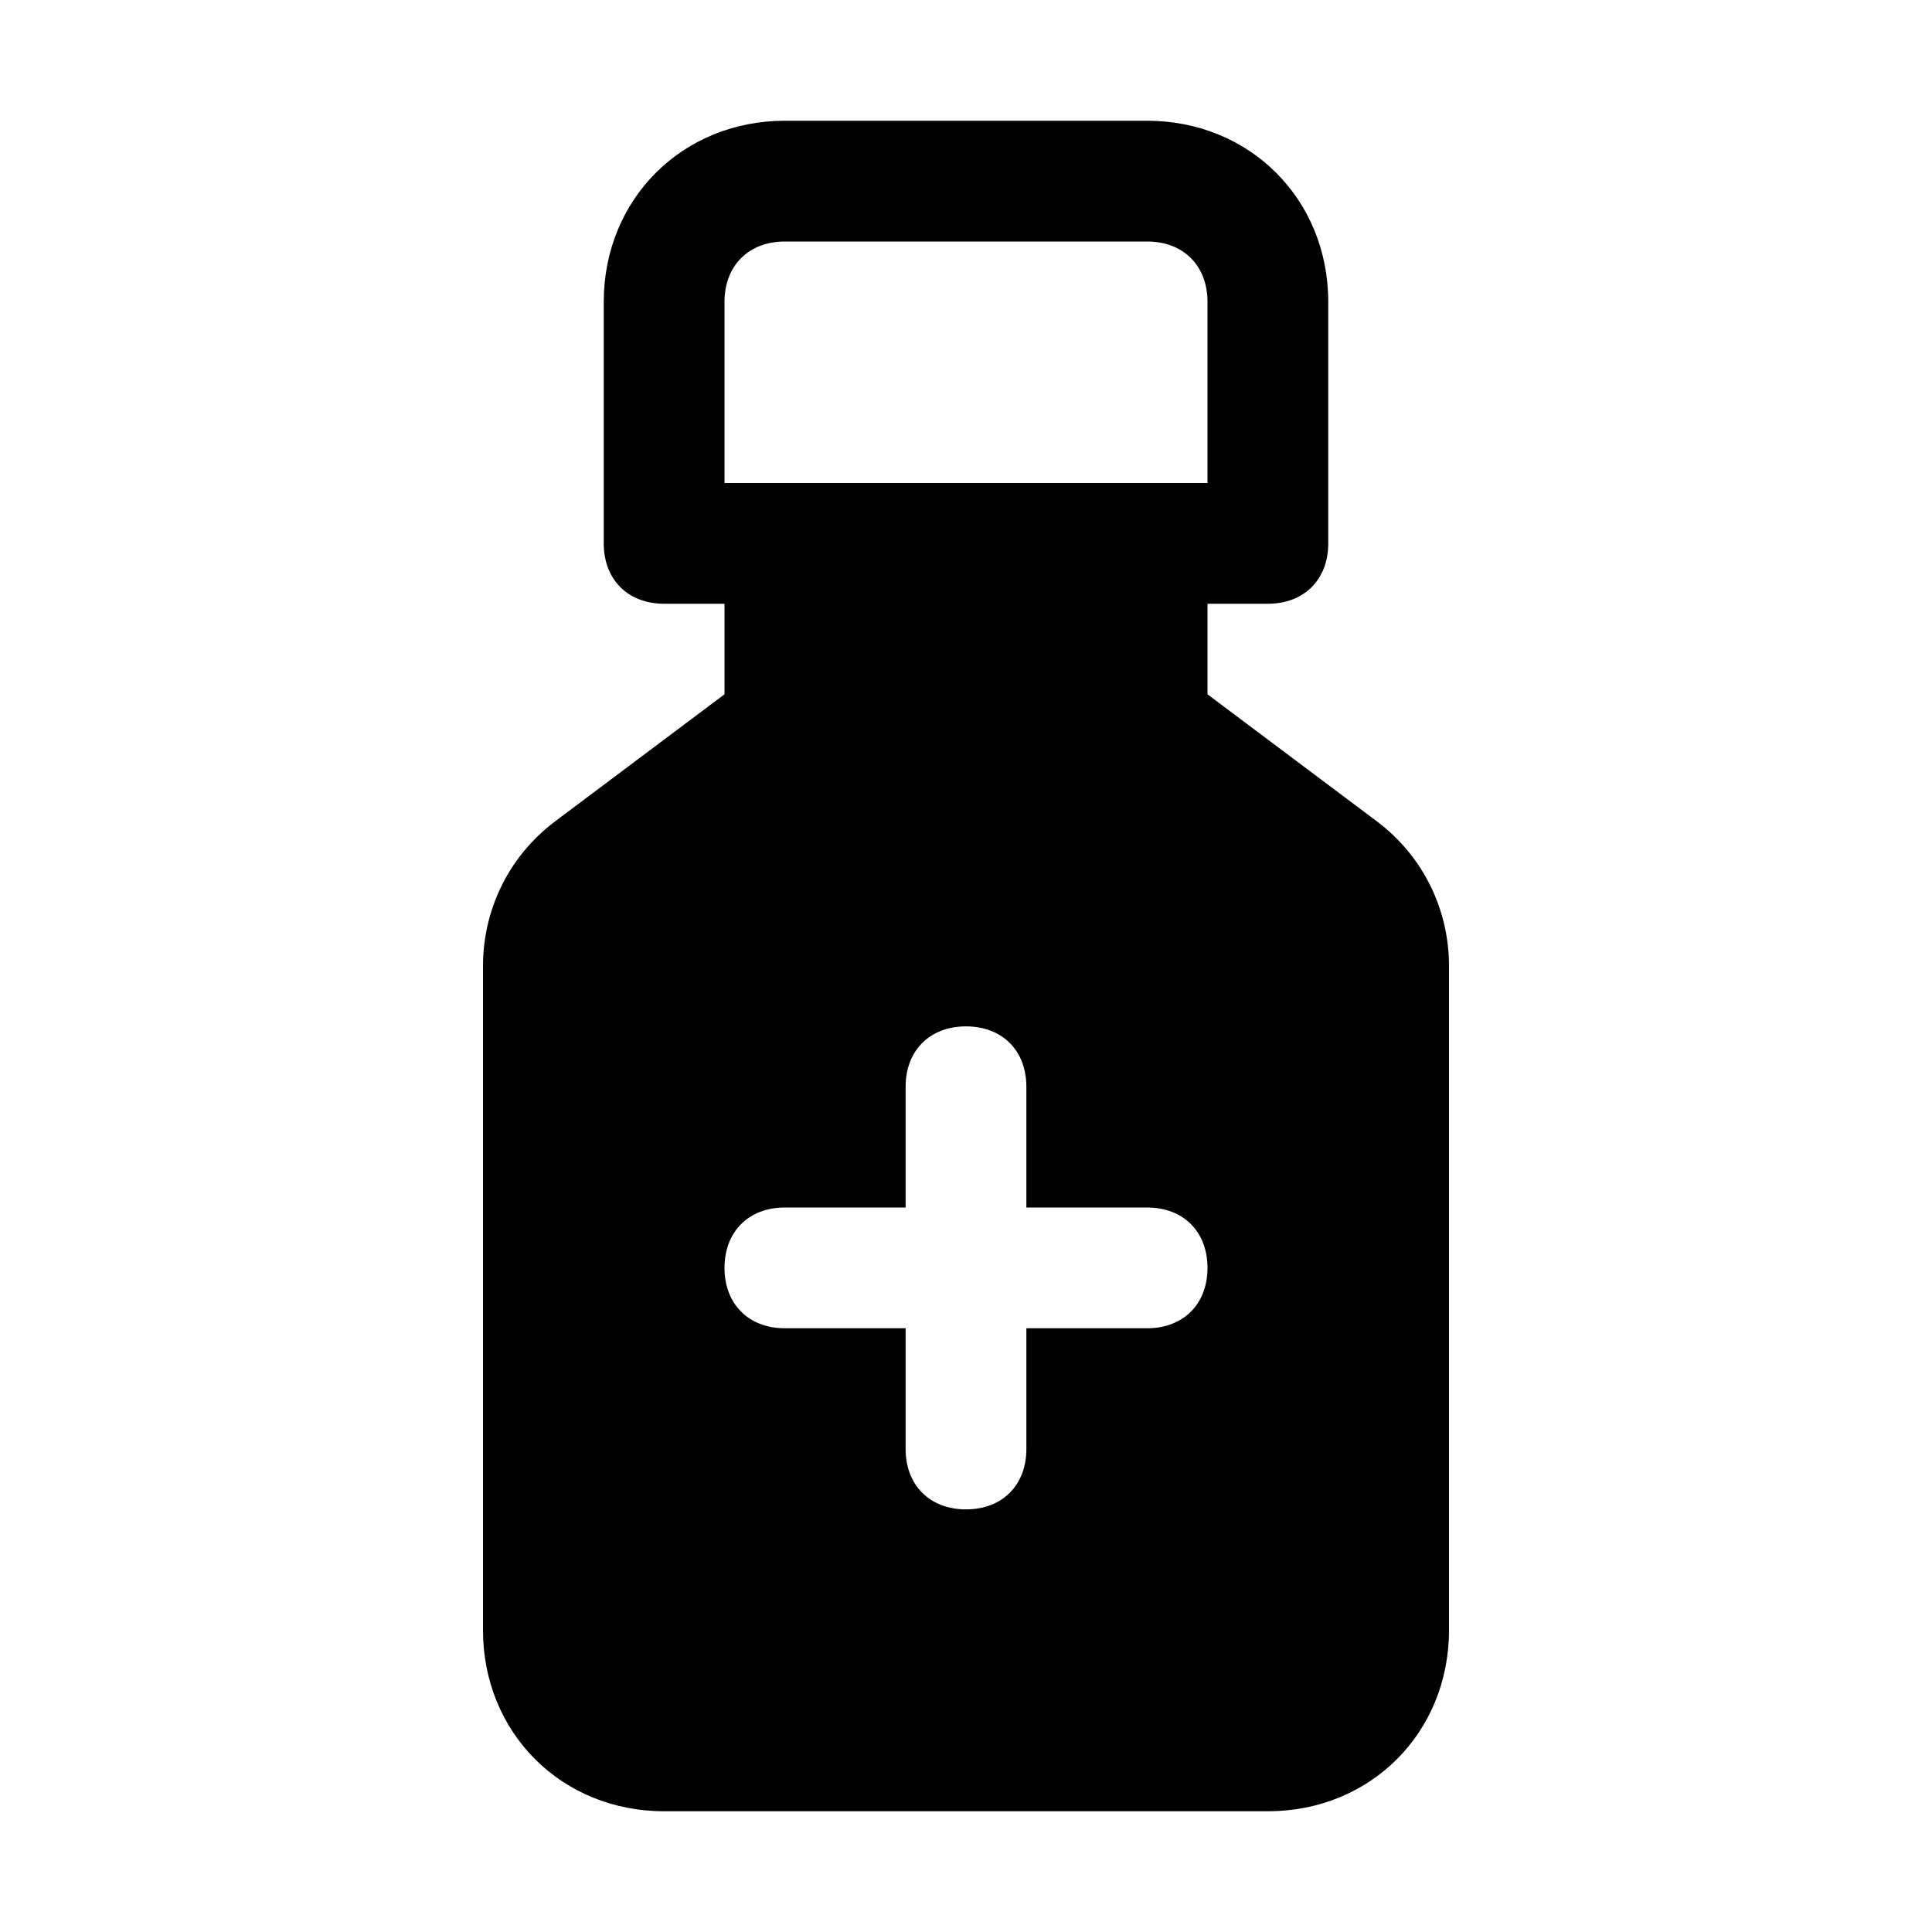 <?xml version="1.0" encoding="utf-8"?>


<svg version="1.1" id="Icons" xmlns="http://www.w3.org/2000/svg" xmlns:xlink="http://www.w3.org/1999/xlink" 
	 viewBox="0 0 32 32" xml:space="preserve">
<style type="text/css">
	.st0{fill:none;stroke:#000000;stroke-width:2;stroke-linecap:round;stroke-linejoin:round;stroke-miterlimit:10;}
</style>
<path d="M22.8,13.6L20,11.5V10h1c0.6,0,1-0.4,1-1V5c0-1.7-1.3-3-3-3h-6c-1.7,0-3,1.3-3,3v4c0,0.6,0.4,1,1,1h1v1.5l-2.8,2.1
	C8.4,14.2,8,15.1,8,16v11c0,1.7,1.3,3,3,3h10c1.7,0,3-1.3,3-3V16C24,15.1,23.6,14.2,22.8,13.6z M12,5c0-0.6,0.4-1,1-1h6
	c0.6,0,1,0.4,1,1v3h-8V5z M19,22h-2v2c0,0.6-0.4,1-1,1s-1-0.4-1-1v-2h-2c-0.6,0-1-0.4-1-1s0.4-1,1-1h2v-2c0-0.6,0.4-1,1-1s1,0.4,1,1
	v2h2c0.6,0,1,0.4,1,1S19.6,22,19,22z"/>
</svg>